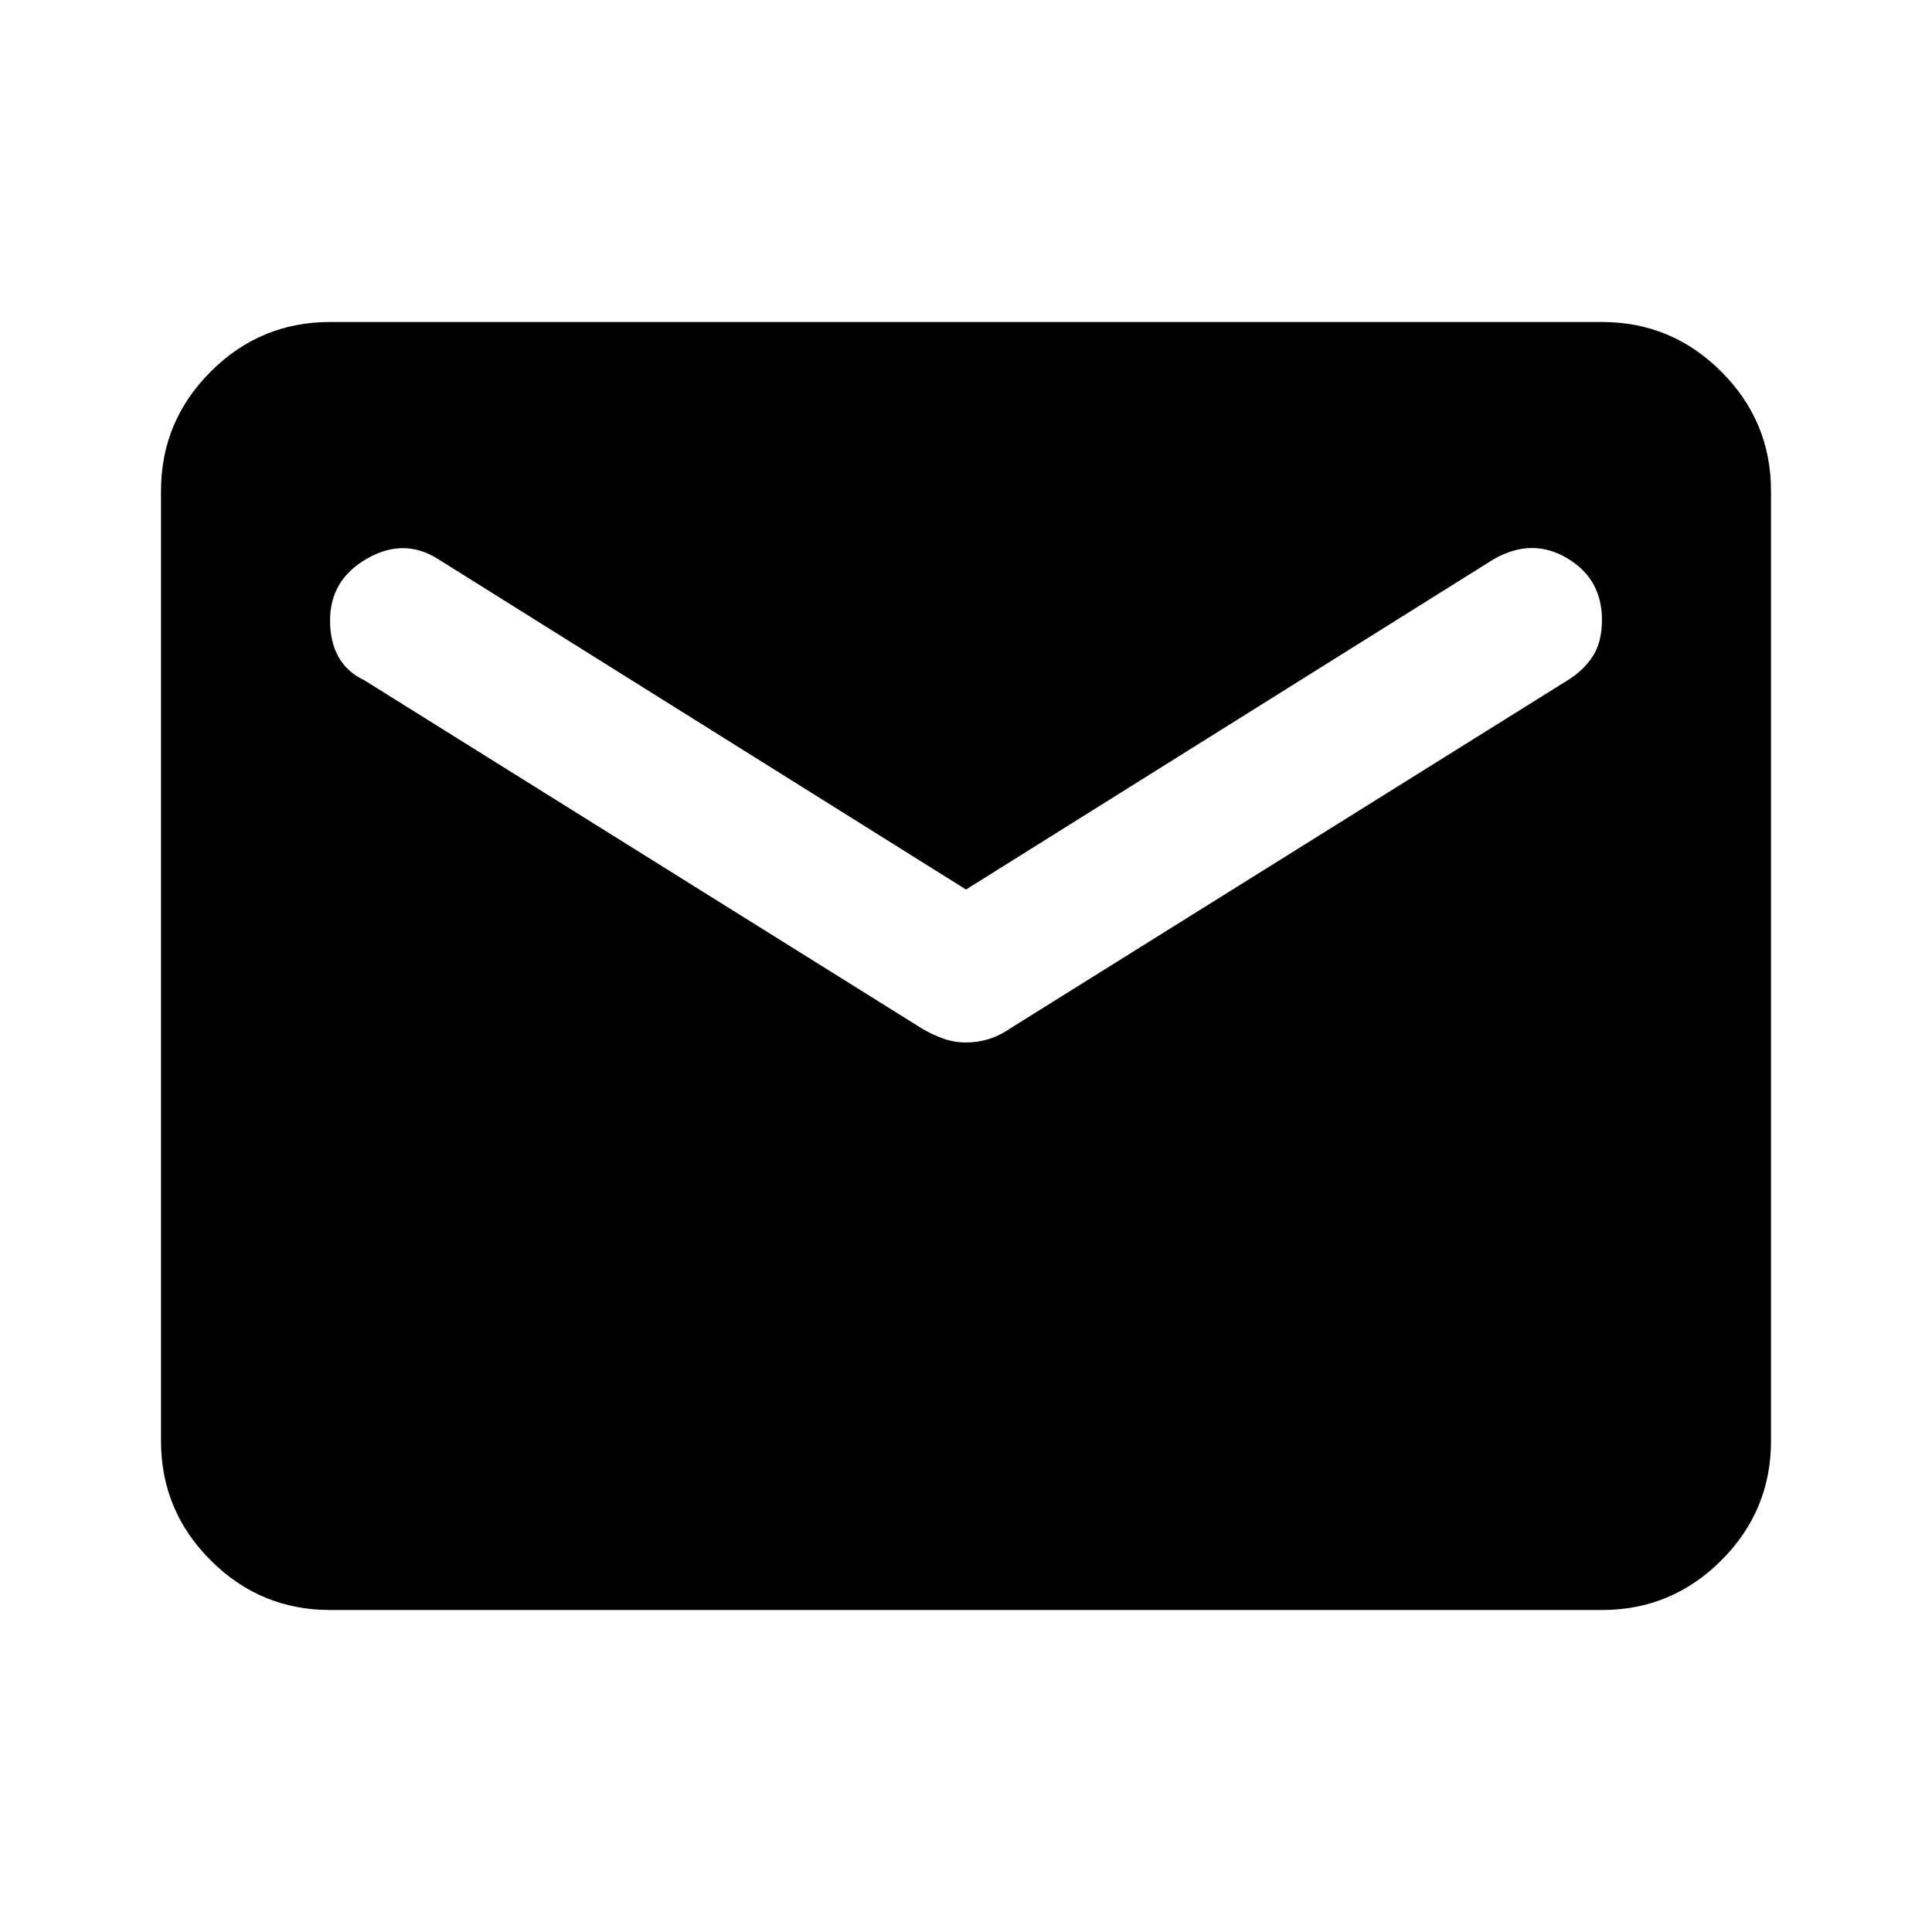 <svg xmlns="http://www.w3.org/2000/svg" height="20" viewBox="0 -960 960 960" width="20"><path d="M164-160q-34.65 0-59.325-24.675Q80-209.35 80-244v-472q0-34.65 24.675-59.325Q129.35-800 164-800h632q34.65 0 59.325 24.675Q880-750.65 880-716v472q0 34.65-24.675 59.325Q830.65-160 796-160H164Zm316-282q6 0 11.5-1.75T502-449l277.165-173.11Q787-627 791.5-634q4.5-7 4.5-18 0-20.5-17.5-30.75T742-682L480-518 218-682q-17-11-35.5-.5T164-651.69q0 10.69 4.25 18.19Q172.5-626 181-622l277.104 173.067Q463-446 468.5-444q5.5 2 11.5 2Z"/></svg>